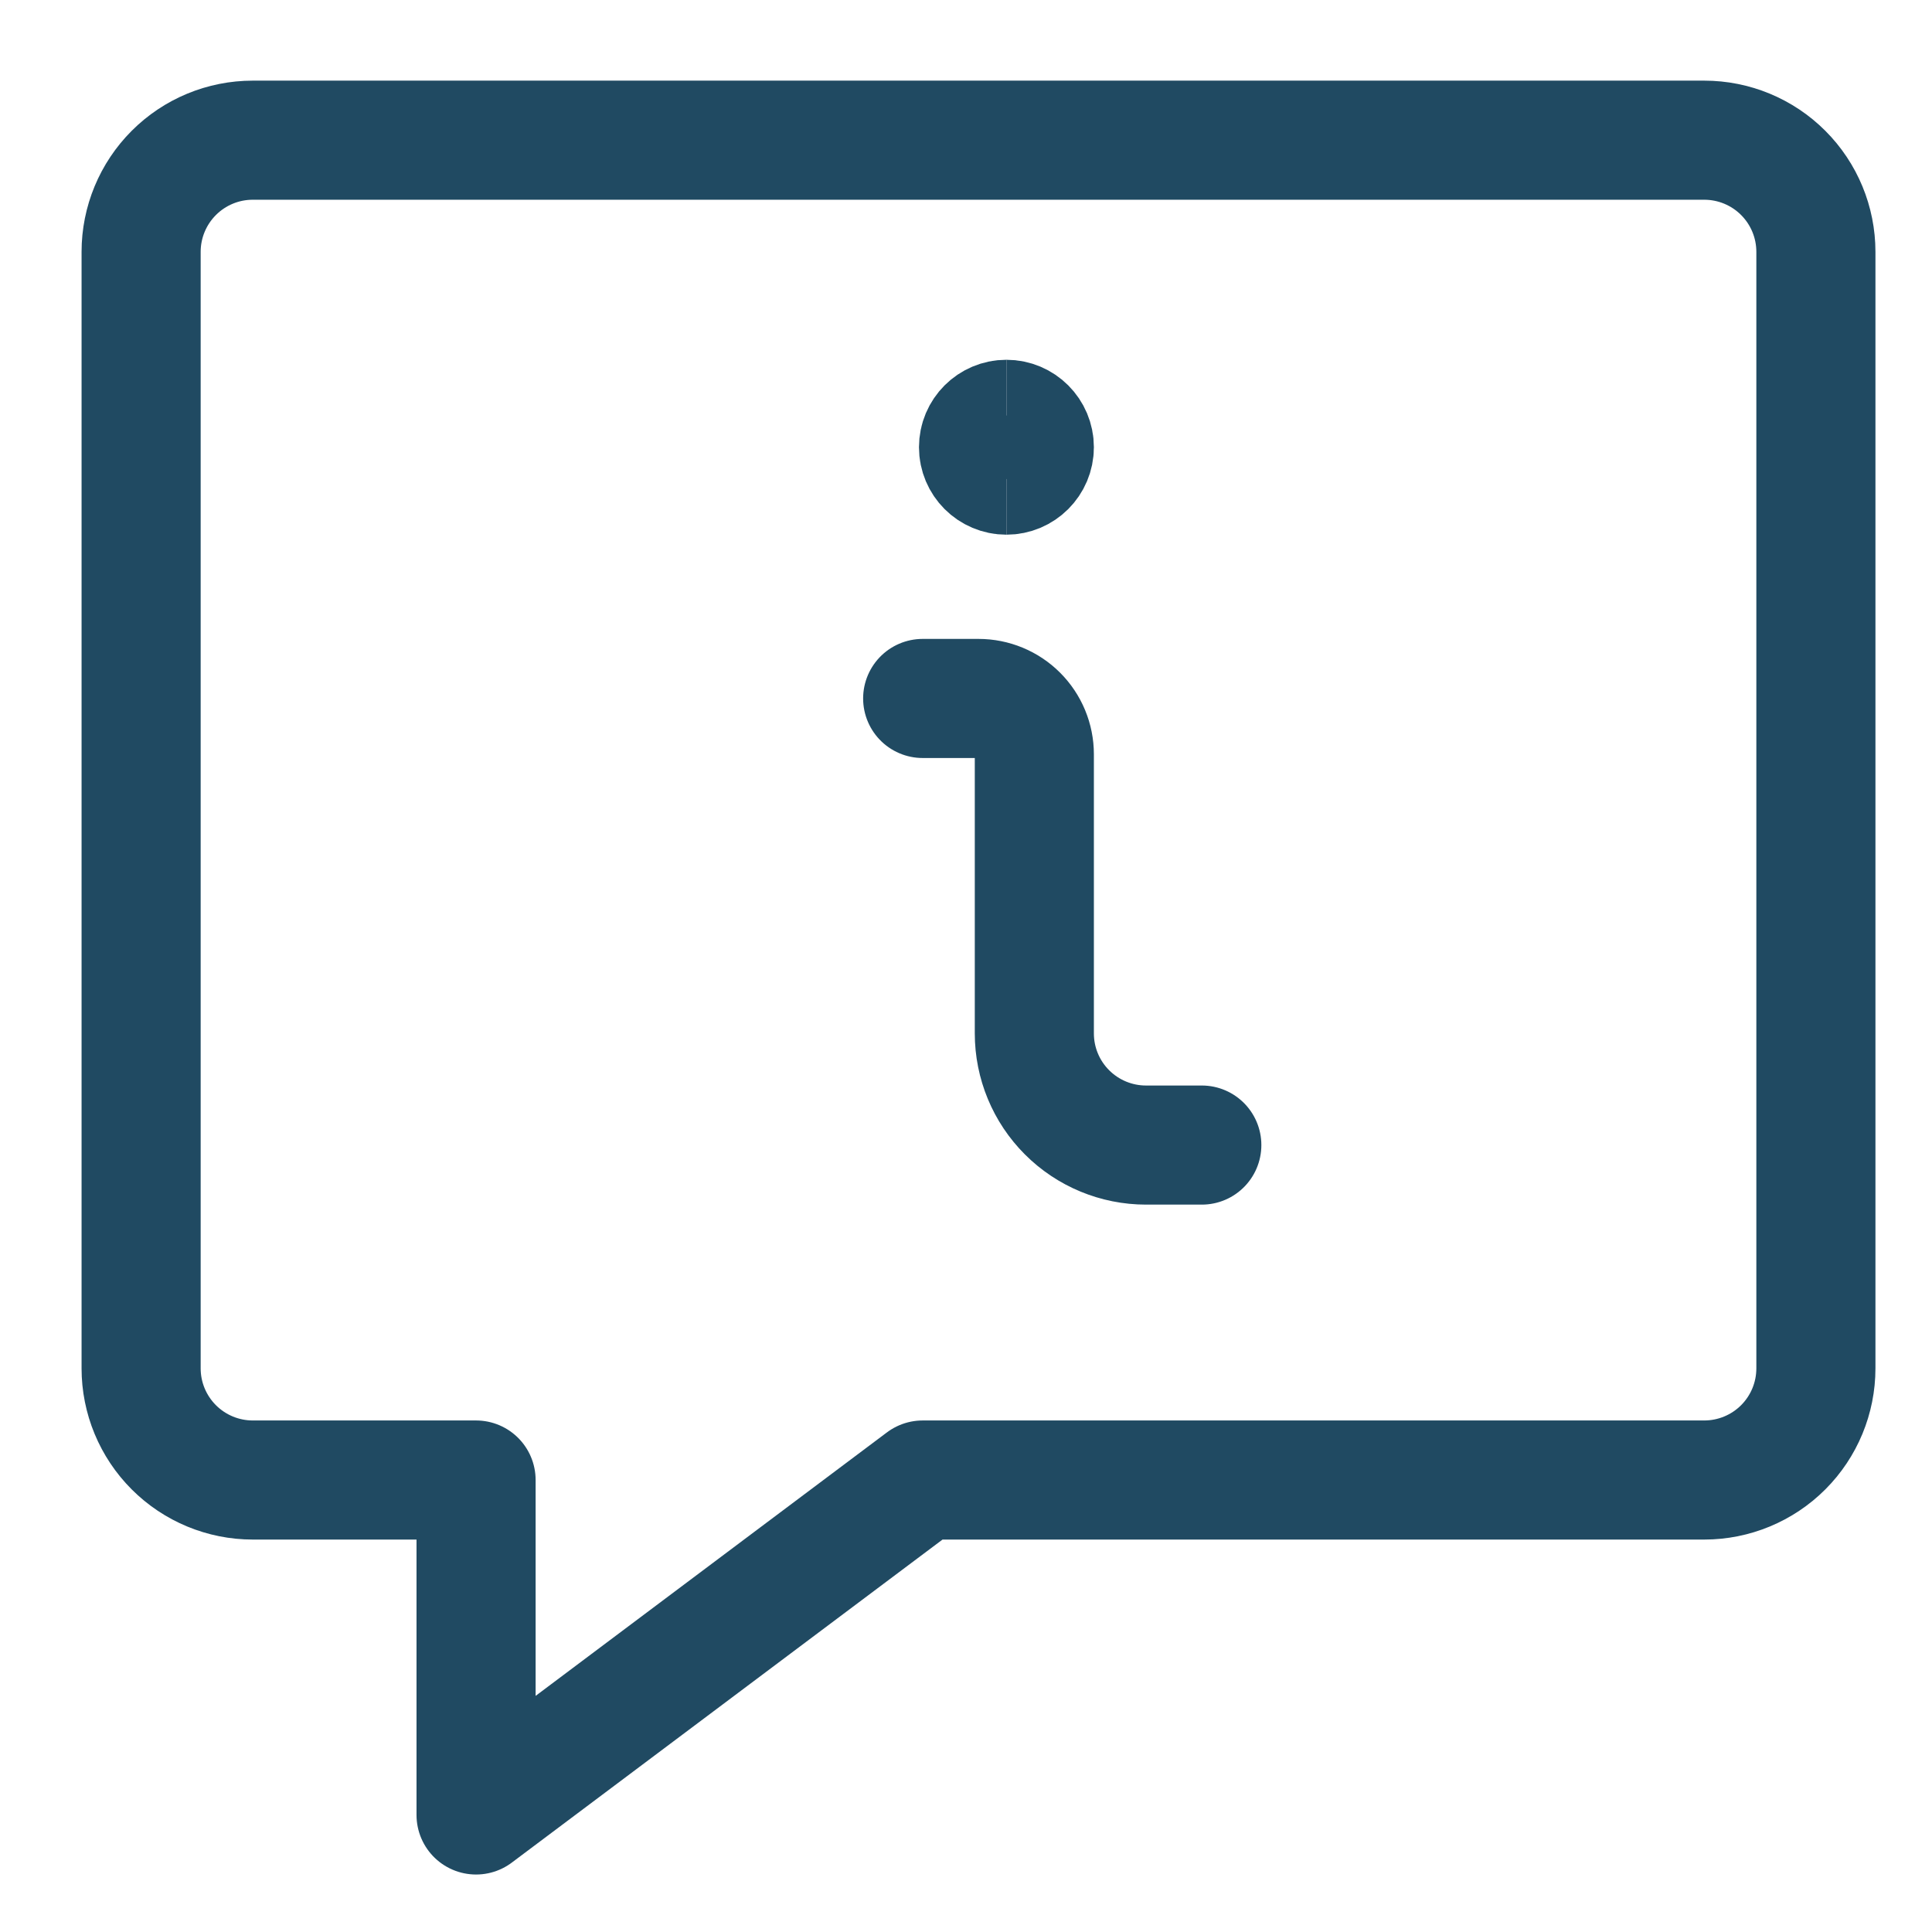 <svg width="73" height="73" viewBox="0 0 73 73" fill="none" xmlns="http://www.w3.org/2000/svg">
<path d="M64.394 55.922H34.863L17.988 68.578V55.922H9.551C8.432 55.922 7.359 55.477 6.568 54.686C5.777 53.895 5.332 52.822 5.332 51.703V9.516C5.332 8.397 5.777 7.324 6.568 6.533C7.359 5.741 8.432 5.297 9.551 5.297H64.394C65.513 5.297 66.587 5.741 67.378 6.533C68.169 7.324 68.613 8.397 68.613 9.516V51.703C68.613 52.822 68.169 53.895 67.378 54.686C66.587 55.477 65.513 55.922 64.394 55.922Z" stroke="#204A62" stroke-width="4.5" stroke-linecap="round" stroke-linejoin="round"/>
<path d="M45.41 43.266H43.301C42.182 43.266 41.109 42.821 40.318 42.03C39.526 41.239 39.082 40.166 39.082 39.047V28.5C39.082 27.941 38.86 27.404 38.464 27.008C38.069 26.613 37.532 26.391 36.973 26.391H34.863" stroke="#204A62" stroke-width="4.5" stroke-linecap="round" stroke-linejoin="round"/>
<path d="M38.027 17.953C37.445 17.953 36.973 17.481 36.973 16.898C36.973 16.316 37.445 15.844 38.027 15.844" stroke="#204A62" stroke-width="4.5"/>
<path d="M38.027 17.953C38.61 17.953 39.082 17.481 39.082 16.898C39.082 16.316 38.61 15.844 38.027 15.844" stroke="#204A62" stroke-width="4.5"/>
</svg>
